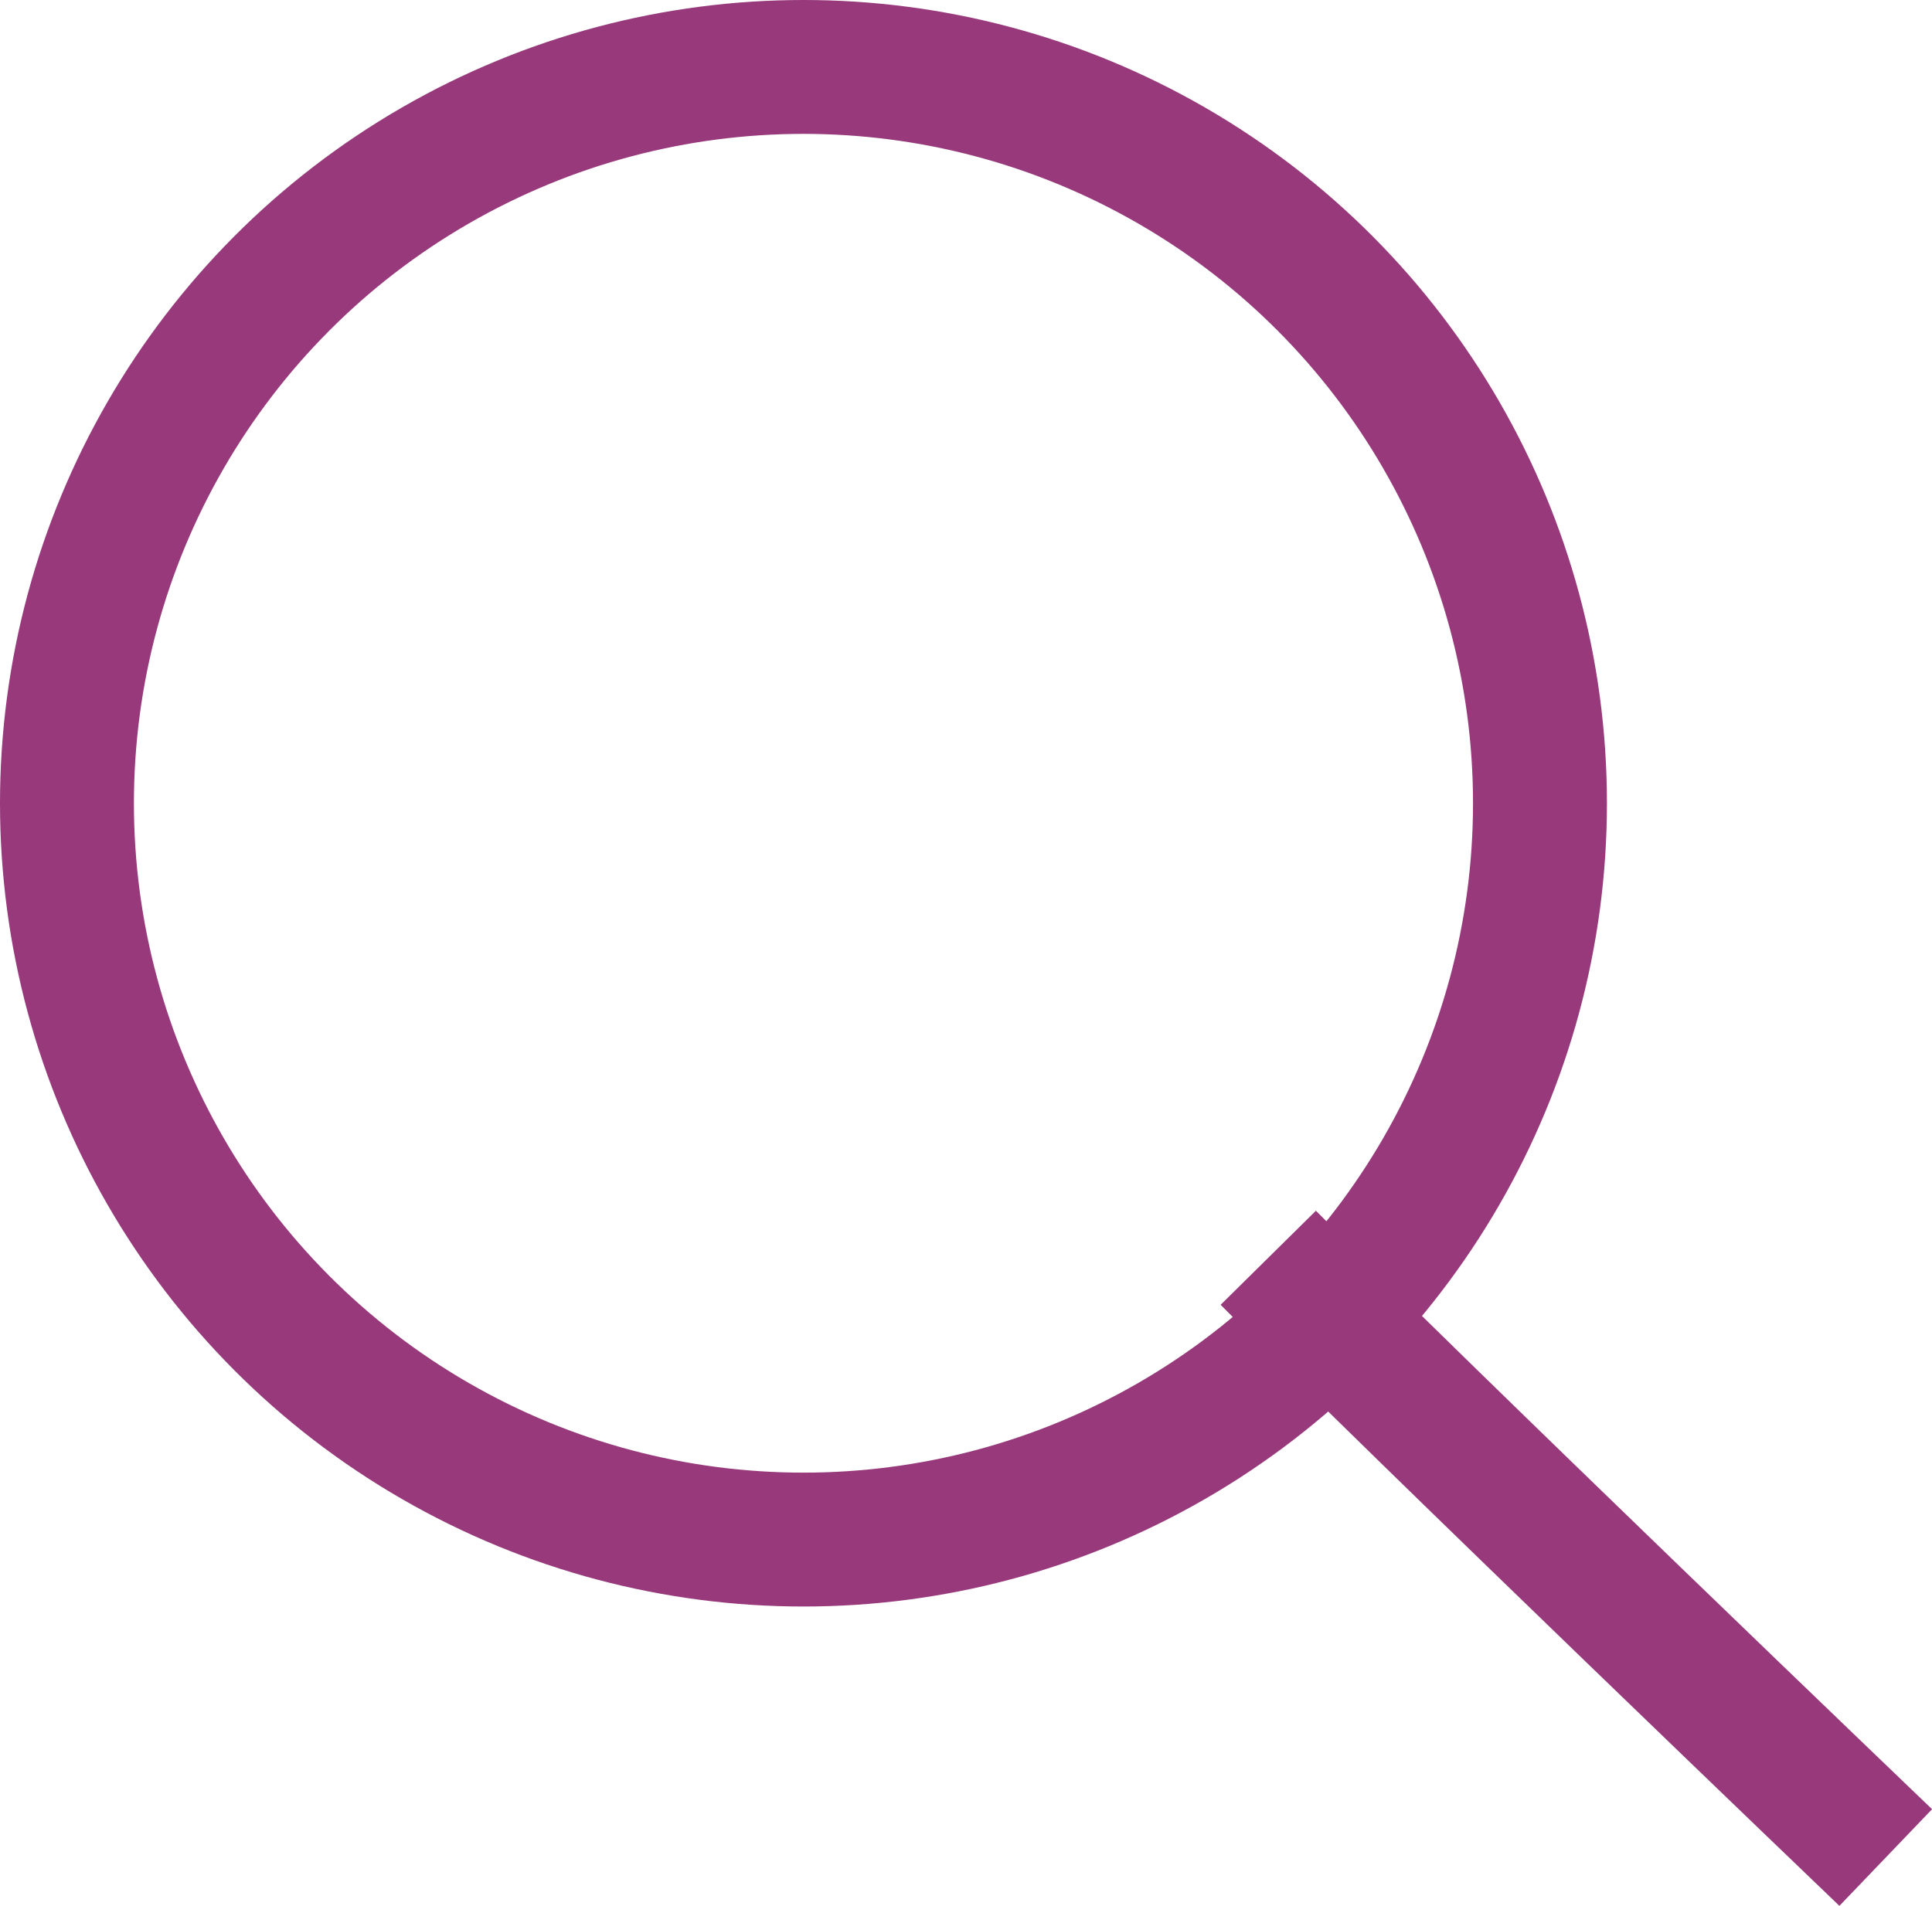 <svg xmlns="http://www.w3.org/2000/svg" width="28.855" height="28.471" viewBox="0 0 28.855 28.471">
  <g id="Group_3581" data-name="Group 3581" transform="translate(-0.171 -0.352)">
    <g id="Ellipse_6" data-name="Ellipse 6" transform="translate(0.171 0.352)" fill="none" stroke="#97397a" stroke-width="2">
      <circle cx="12" cy="12" r="12" stroke="none"/>
      <circle cx="12" cy="12" r="11" fill="none"/>
    </g>
    <path id="Path_7" data-name="Path 7" d="M8.515,9.1c2.23,2.258,9.222,8.96,9.222,8.96" transform="translate(10.598 10.042)" fill="none" stroke="#97397a" stroke-width="2"/>
  </g>
</svg>
